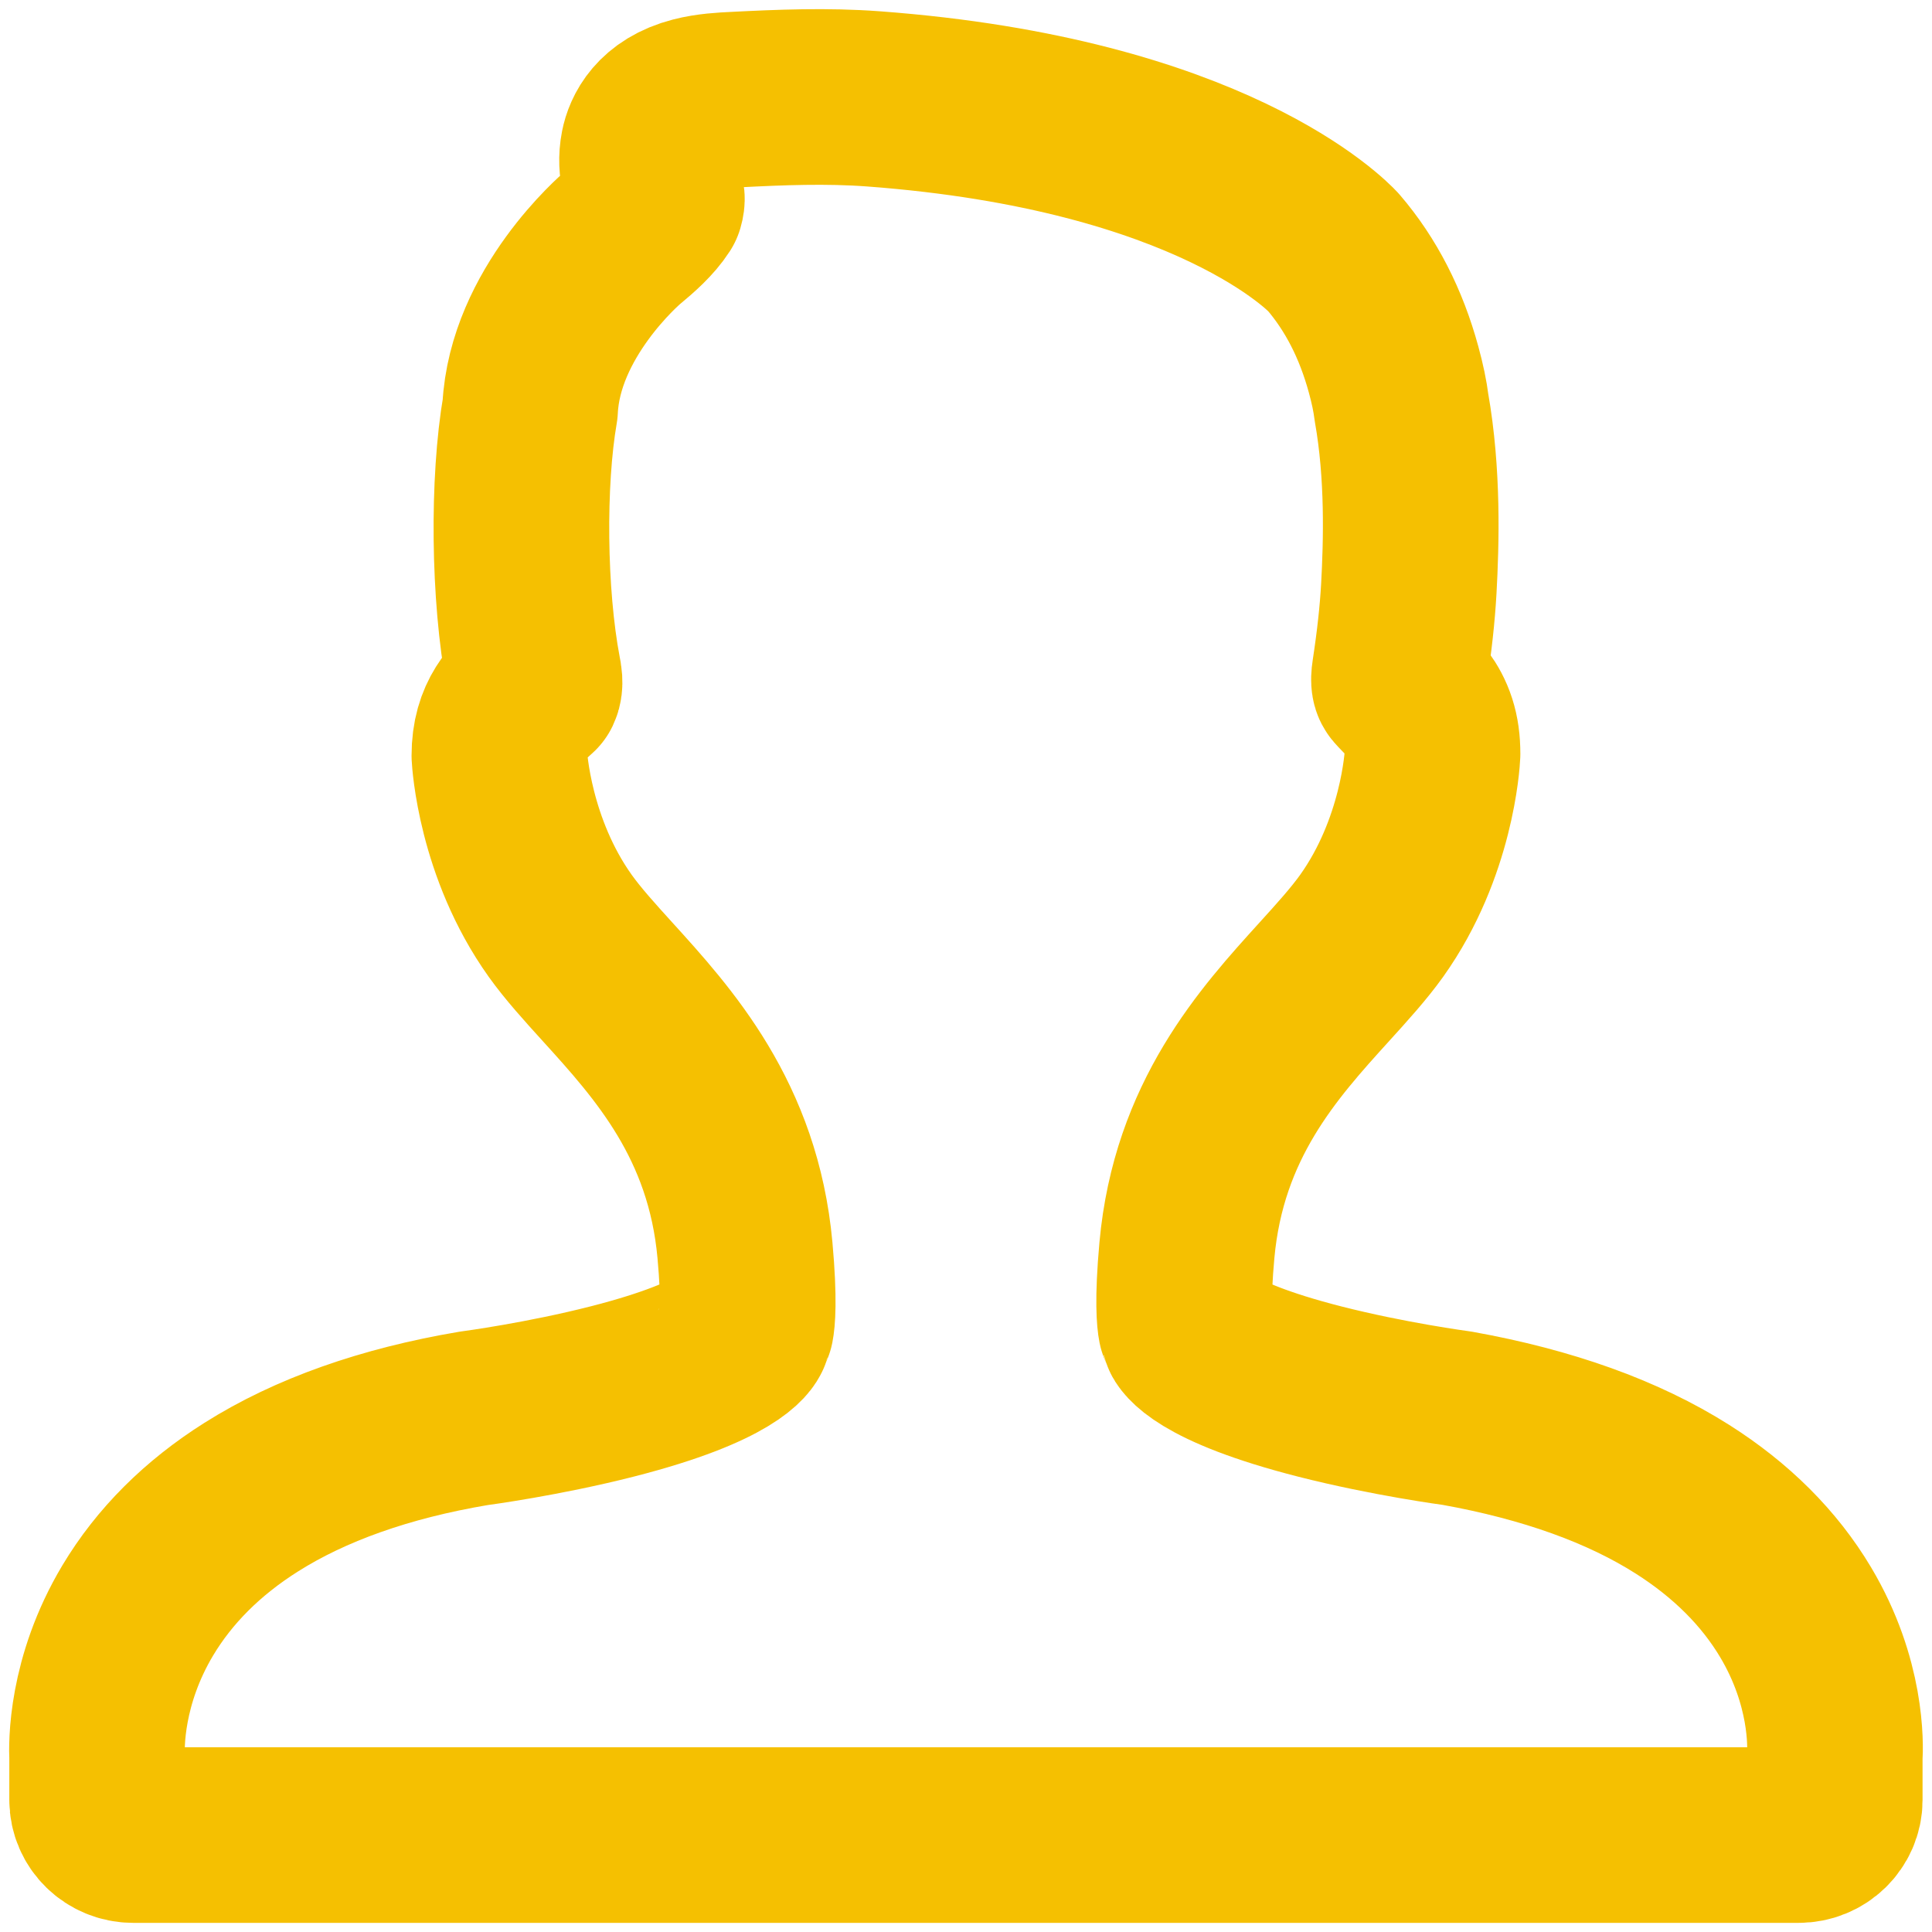 <svg width="44" height="44" viewBox="0 0 44 44" fill="none" xmlns="http://www.w3.org/2000/svg">
<path d="M2.212 40.991C2.212 41.433 2.581 41.792 3.036 41.792L40.96 41.792C41.416 41.792 41.785 41.433 41.785 40.991V40.035C41.804 39.746 41.842 38.308 40.894 36.718C40.296 35.715 39.429 34.849 38.315 34.143C36.968 33.289 35.254 32.671 33.182 32.299C33.166 32.297 31.63 32.093 30.055 31.691C27.313 30.991 27.073 30.371 27.072 30.365C27.056 30.303 27.032 30.244 27.003 30.189C26.98 30.074 26.925 29.639 27.031 28.473C27.3 25.512 28.888 23.762 30.164 22.356C30.567 21.912 30.947 21.493 31.24 21.083C32.502 19.311 32.62 17.296 32.625 17.171C32.625 16.918 32.596 16.71 32.534 16.517C32.41 16.131 32.177 15.891 32.006 15.715L32.005 15.714C31.962 15.67 31.922 15.628 31.889 15.59C31.876 15.575 31.842 15.536 31.873 15.337C31.985 14.602 32.052 13.988 32.085 13.402C32.142 12.358 32.187 10.798 31.918 9.279C31.885 9.019 31.828 8.745 31.739 8.419C31.454 7.373 30.997 6.479 30.363 5.741C30.253 5.622 27.599 2.826 19.894 2.252C18.829 2.173 17.776 2.216 16.739 2.269C16.489 2.281 16.147 2.298 15.827 2.381C15.031 2.587 14.819 3.091 14.763 3.373C14.671 3.841 14.833 4.204 14.94 4.445C14.956 4.48 14.975 4.523 14.942 4.636C14.763 4.913 14.481 5.162 14.195 5.399C14.112 5.469 12.18 7.135 12.073 9.312C11.787 10.967 11.809 13.545 12.147 15.328C12.167 15.426 12.196 15.572 12.149 15.67C11.785 15.997 11.372 16.367 11.373 17.211C11.377 17.296 11.494 19.311 12.757 21.083C13.05 21.493 13.43 21.912 13.832 22.355L13.833 22.356C15.109 23.762 16.697 25.512 16.966 28.473C17.072 29.638 17.017 30.074 16.994 30.189C16.964 30.244 16.941 30.303 16.925 30.364C16.923 30.371 16.684 30.988 13.955 31.687C12.38 32.09 10.83 32.297 10.784 32.303C8.77 32.643 7.067 33.246 5.722 34.096C4.612 34.796 3.743 35.664 3.138 36.675C2.172 38.29 2.198 39.76 2.212 40.029V40.991Z" stroke="#F5C001" stroke-width="4" stroke-linejoin="round"/>
</svg>
